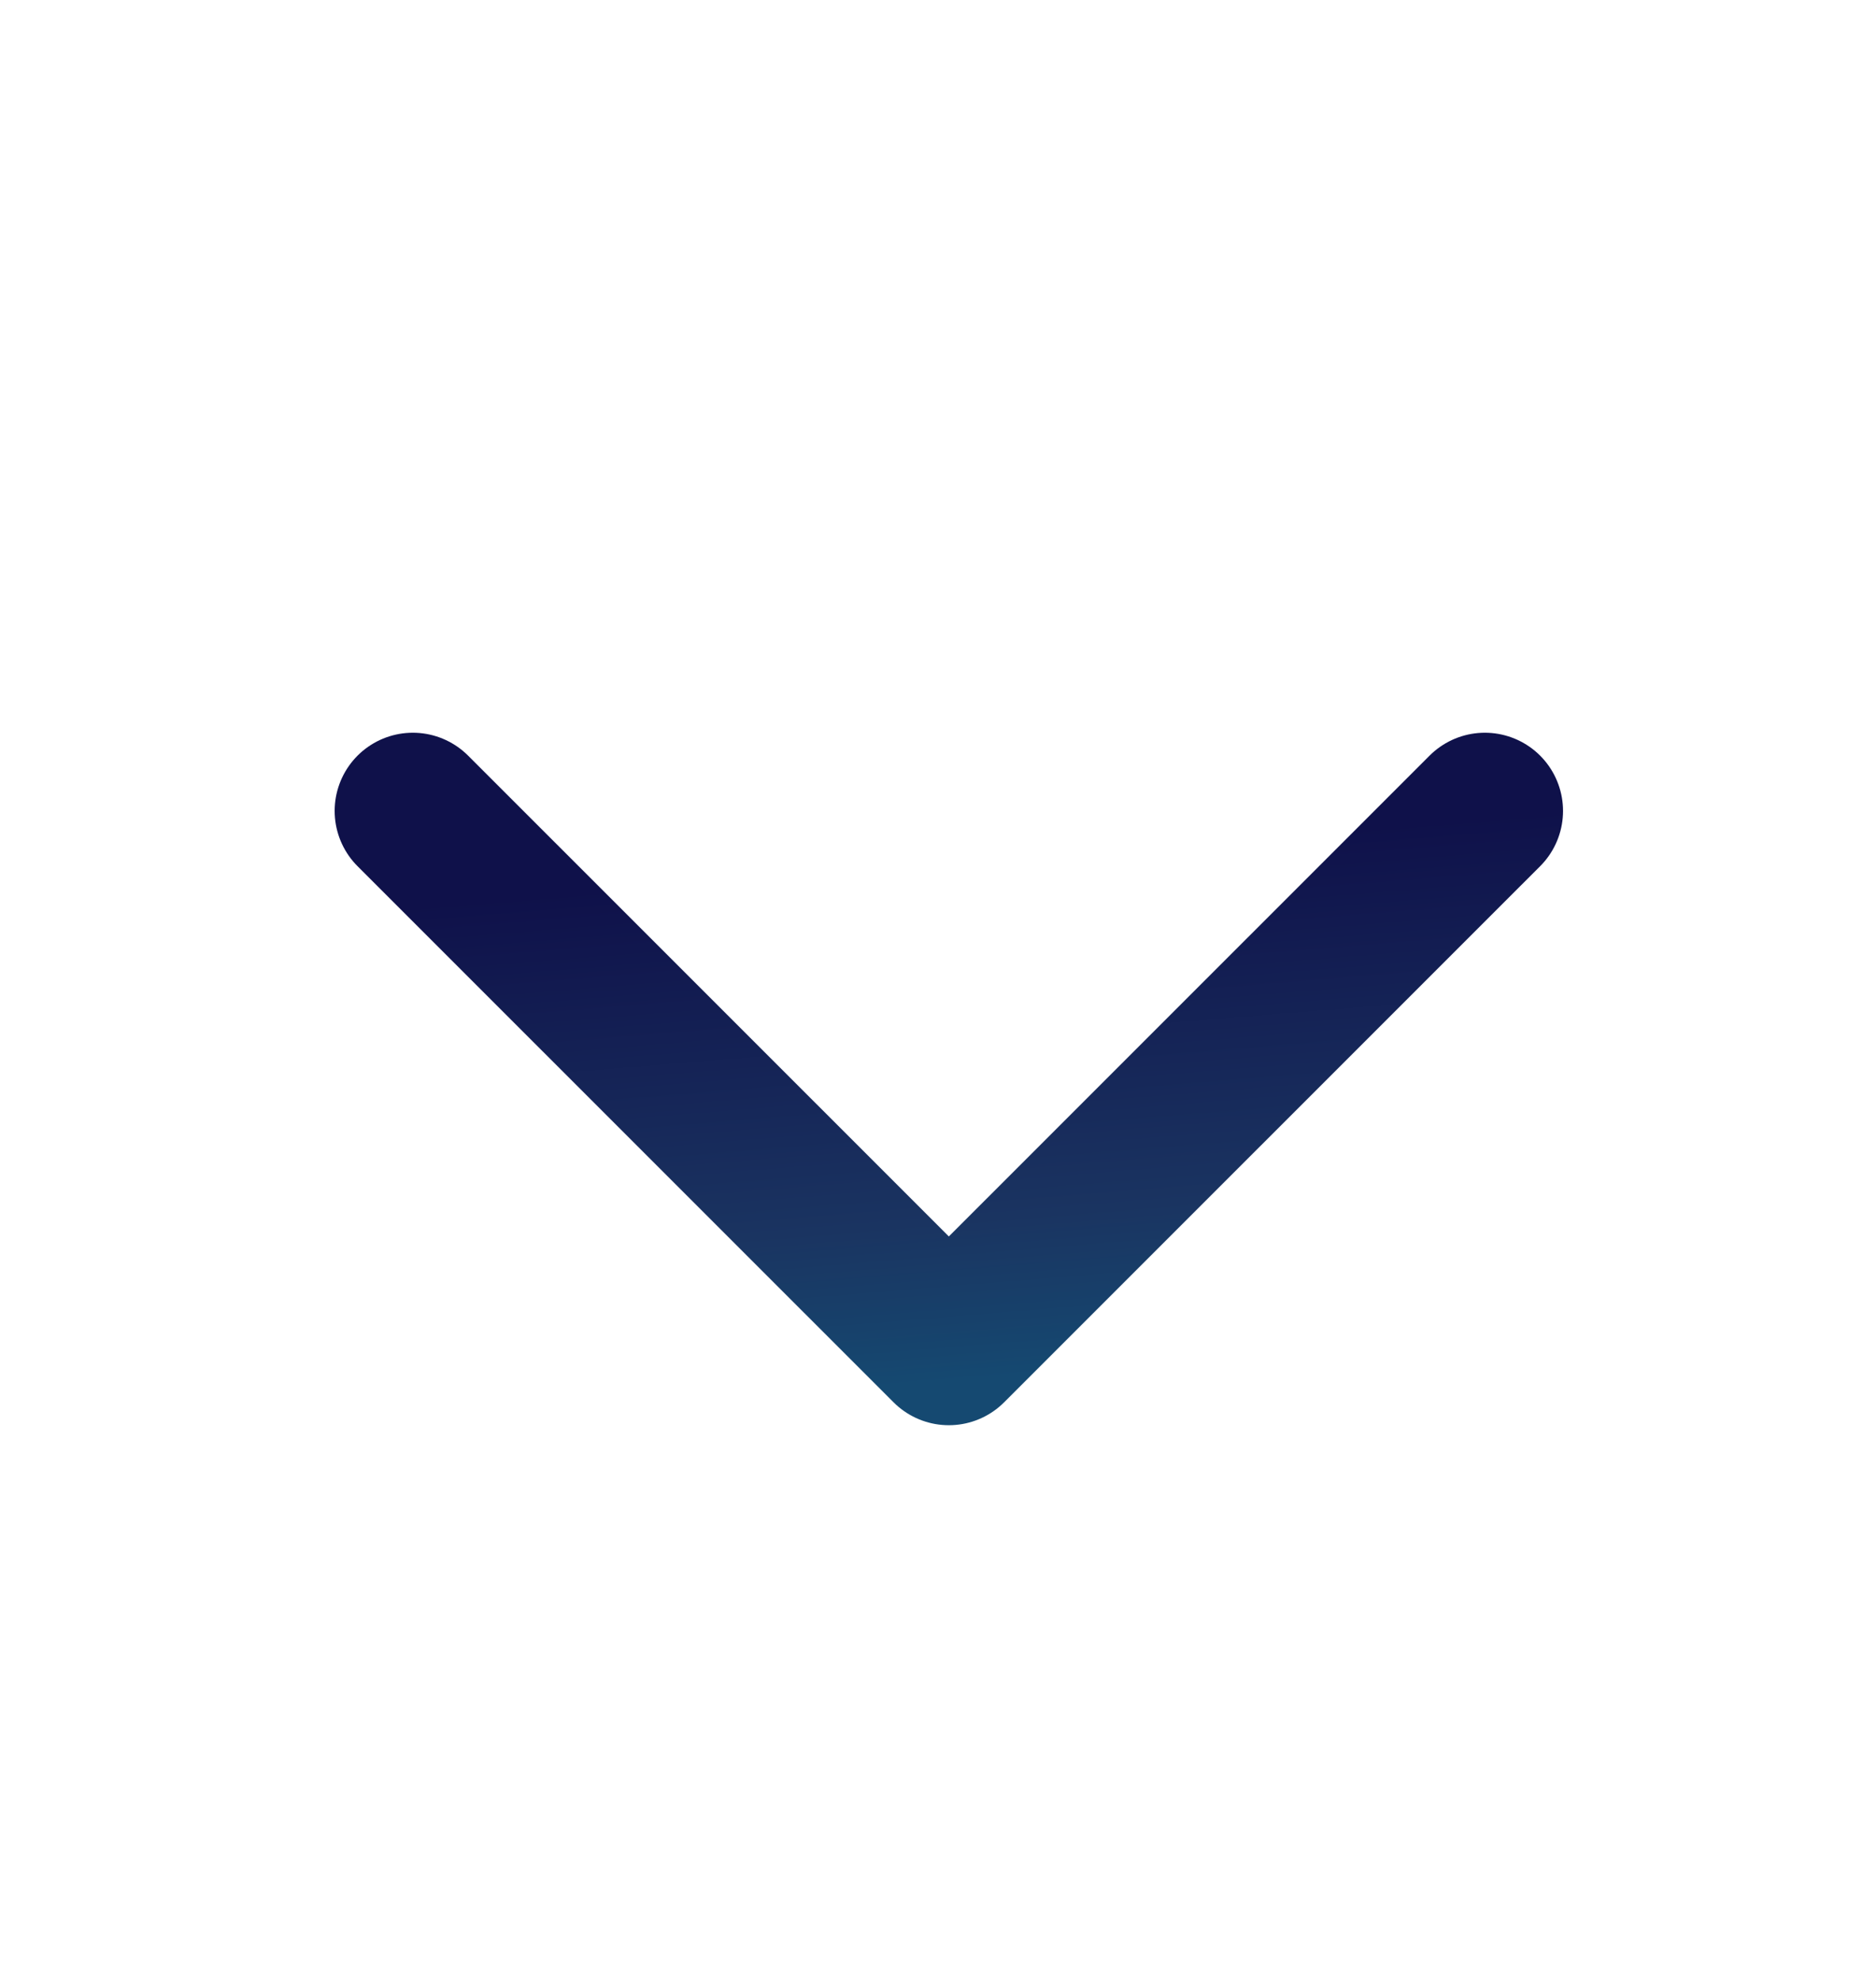 <svg width="18" height="19" viewBox="0 0 18 19" fill="none" xmlns="http://www.w3.org/2000/svg">
<rect width="17.143" height="17.143" transform="matrix(1 0 0 -1 0.533 18.064)"/>
<path d="M14.247 7.778L9.104 12.92L3.961 7.778" stroke="url(#paint0_linear_7949_130971)" stroke-width="1.5" stroke-linecap="round" stroke-linejoin="round"/>
<defs>
<linearGradient id="paint0_linear_7949_130971" x1="17.872" y1="7.537" x2="18.28" y2="12.503" gradientUnits="userSpaceOnUse">
<stop stop-color="#0F114A"/>
<stop offset="0.691" stop-color="#1A3461"/>
<stop offset="1" stop-color="#154971"/>
</linearGradient>
</defs>
</svg>
